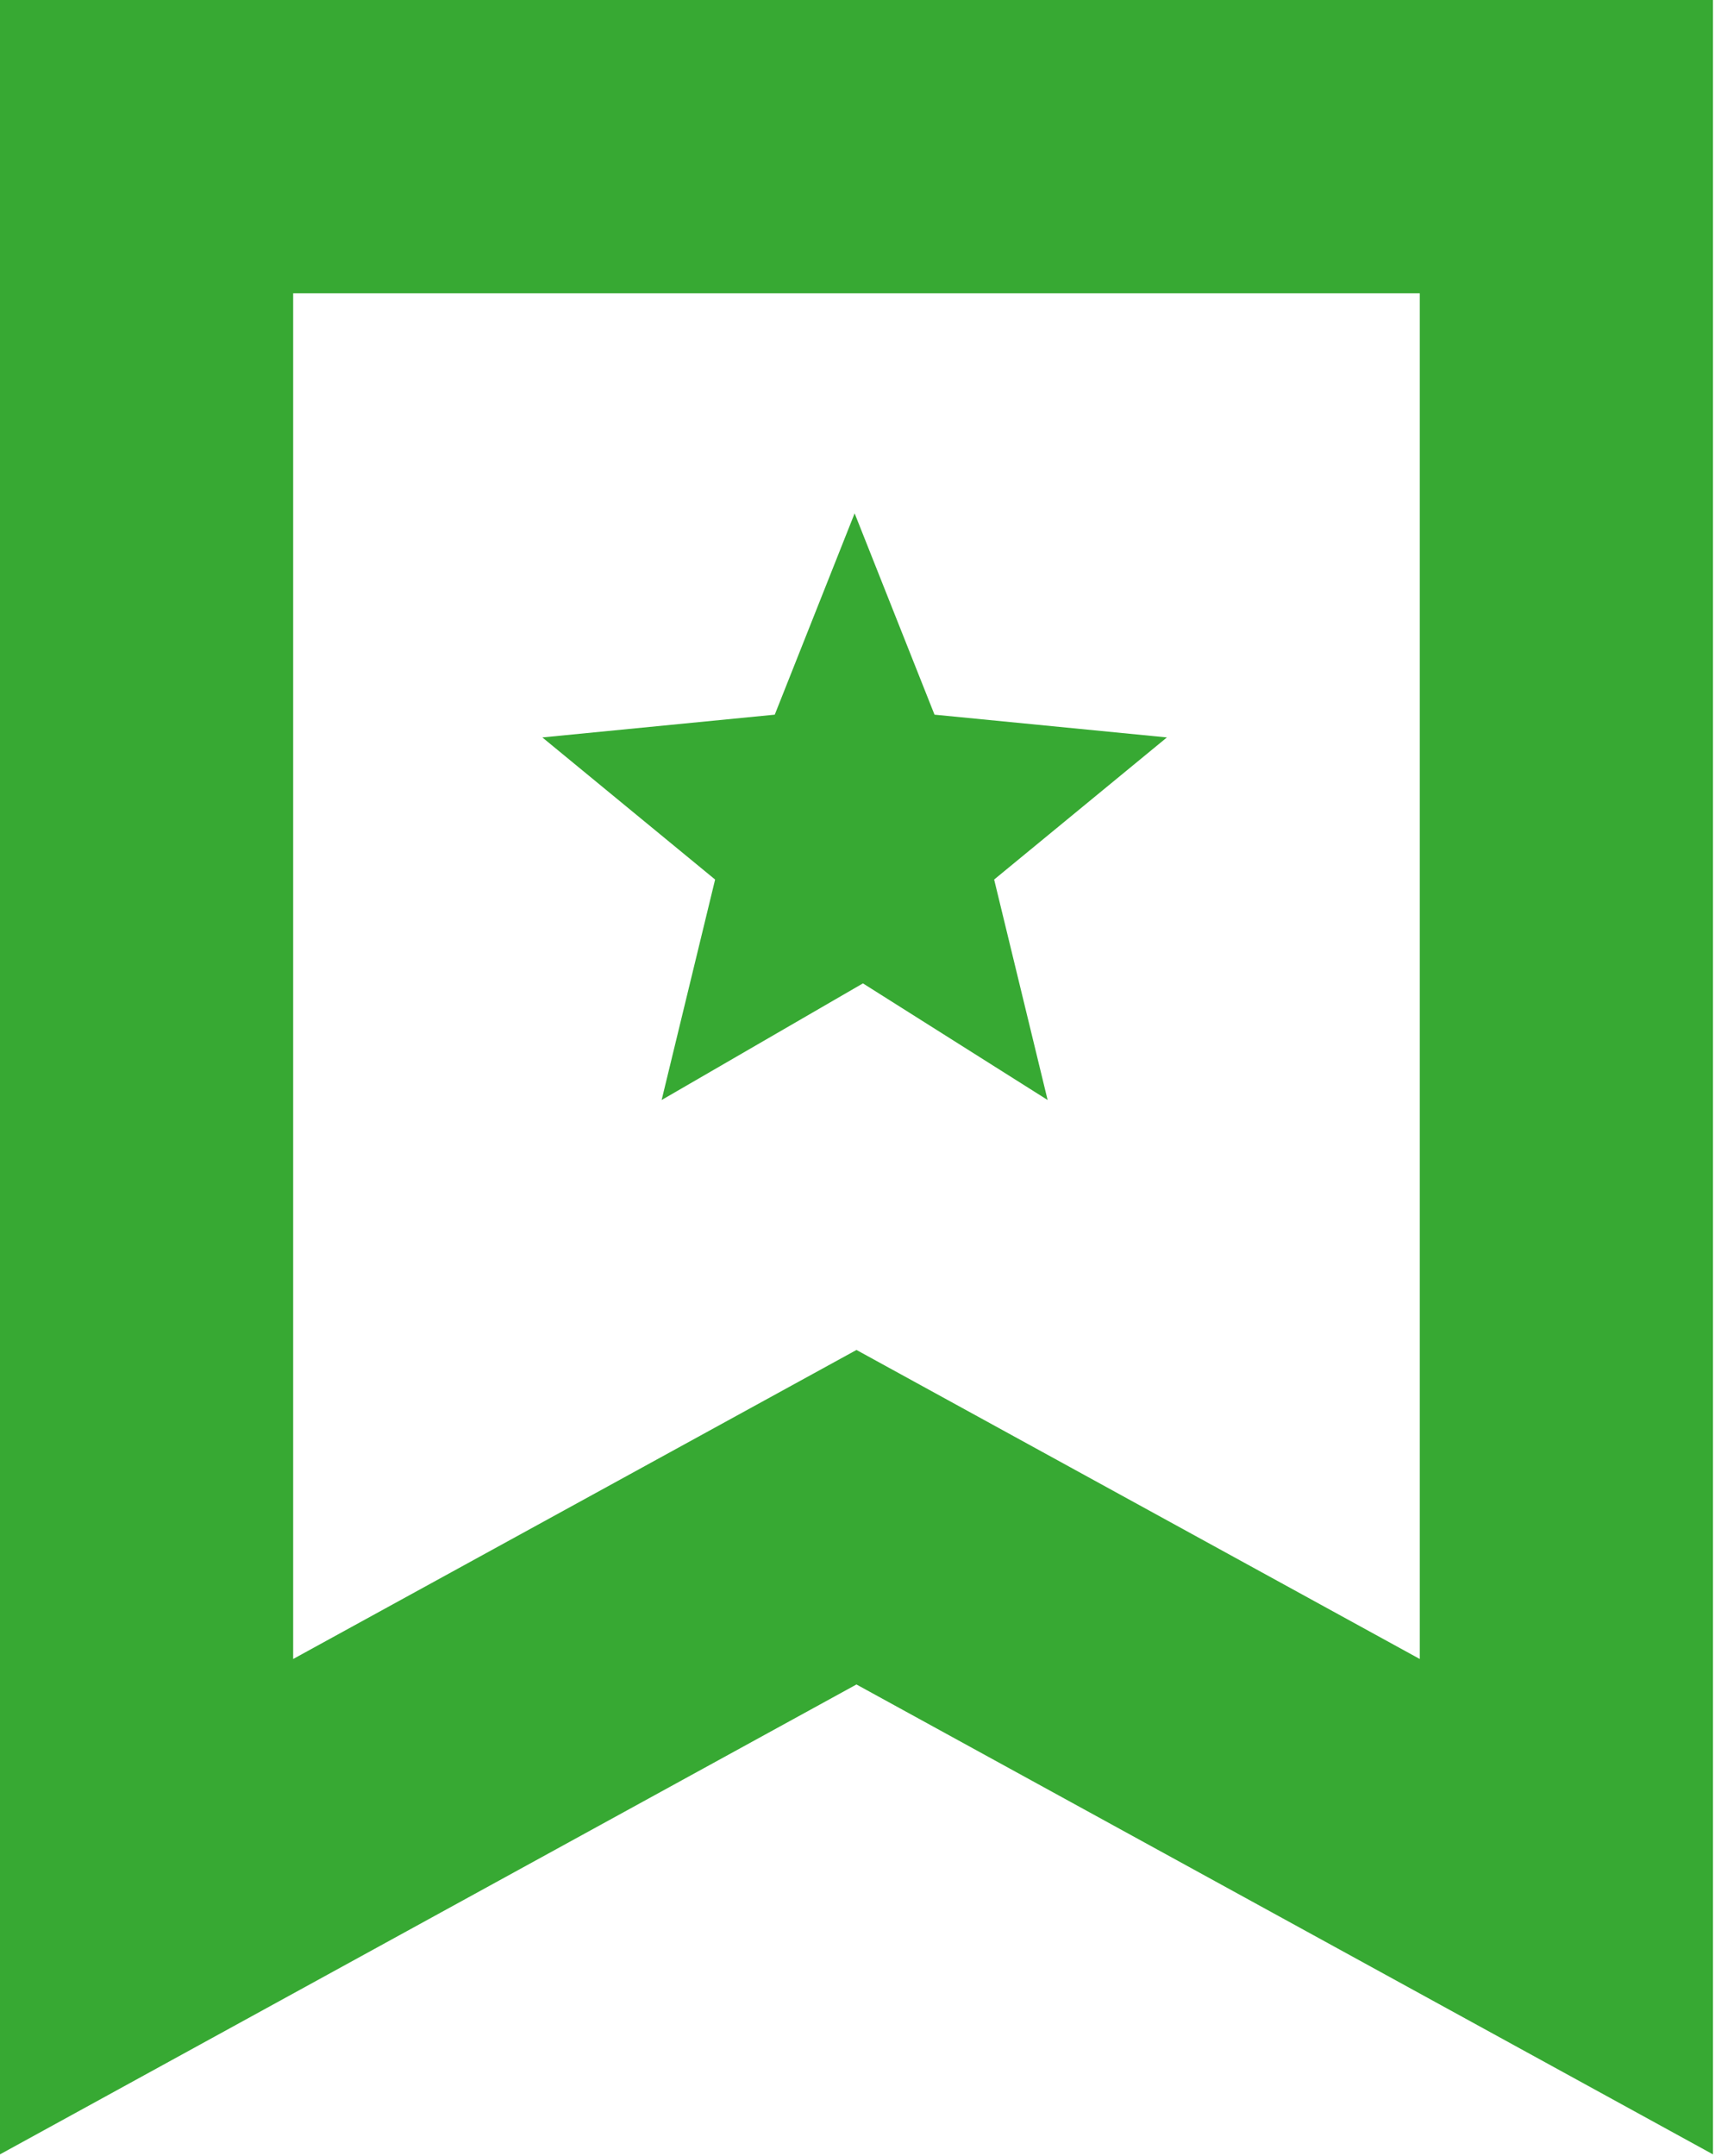 <?xml version="1.0" encoding="UTF-8"?>
<svg width="117px" height="147px" viewBox="0 0 117 147" version="1.1" xmlns="http://www.w3.org/2000/svg" xmlns:xlink="http://www.w3.org/1999/xlink">
    <title>Combined Shape</title>
    <g id="Desktop" stroke="none" stroke-width="1" fill="none" fill-rule="evenodd">
        <g id="impact" transform="translate(-518, -1838)" fill="#37A933" fill-rule="nonzero">
            <path d="M634.86,1838 L634.86,1984.887 L576.429,1952.85 L518,1984.887 L518,1838 L634.86,1838 Z M614.859,1858 L538,1858 L538,1951.112 L576.43,1930.042 L614.859,1951.112 L614.859,1858 Z M576.304,1873 L581.754,1886.727 L597.609,1888.279 L585.822,1897.968 L589.471,1913 L576.871,1905.048 L563.138,1913 L566.786,1897.968 L555,1888.279 L570.855,1886.727 L576.304,1873 Z" id="Combined-Shape"></path>
        </g>
    </g>
</svg>